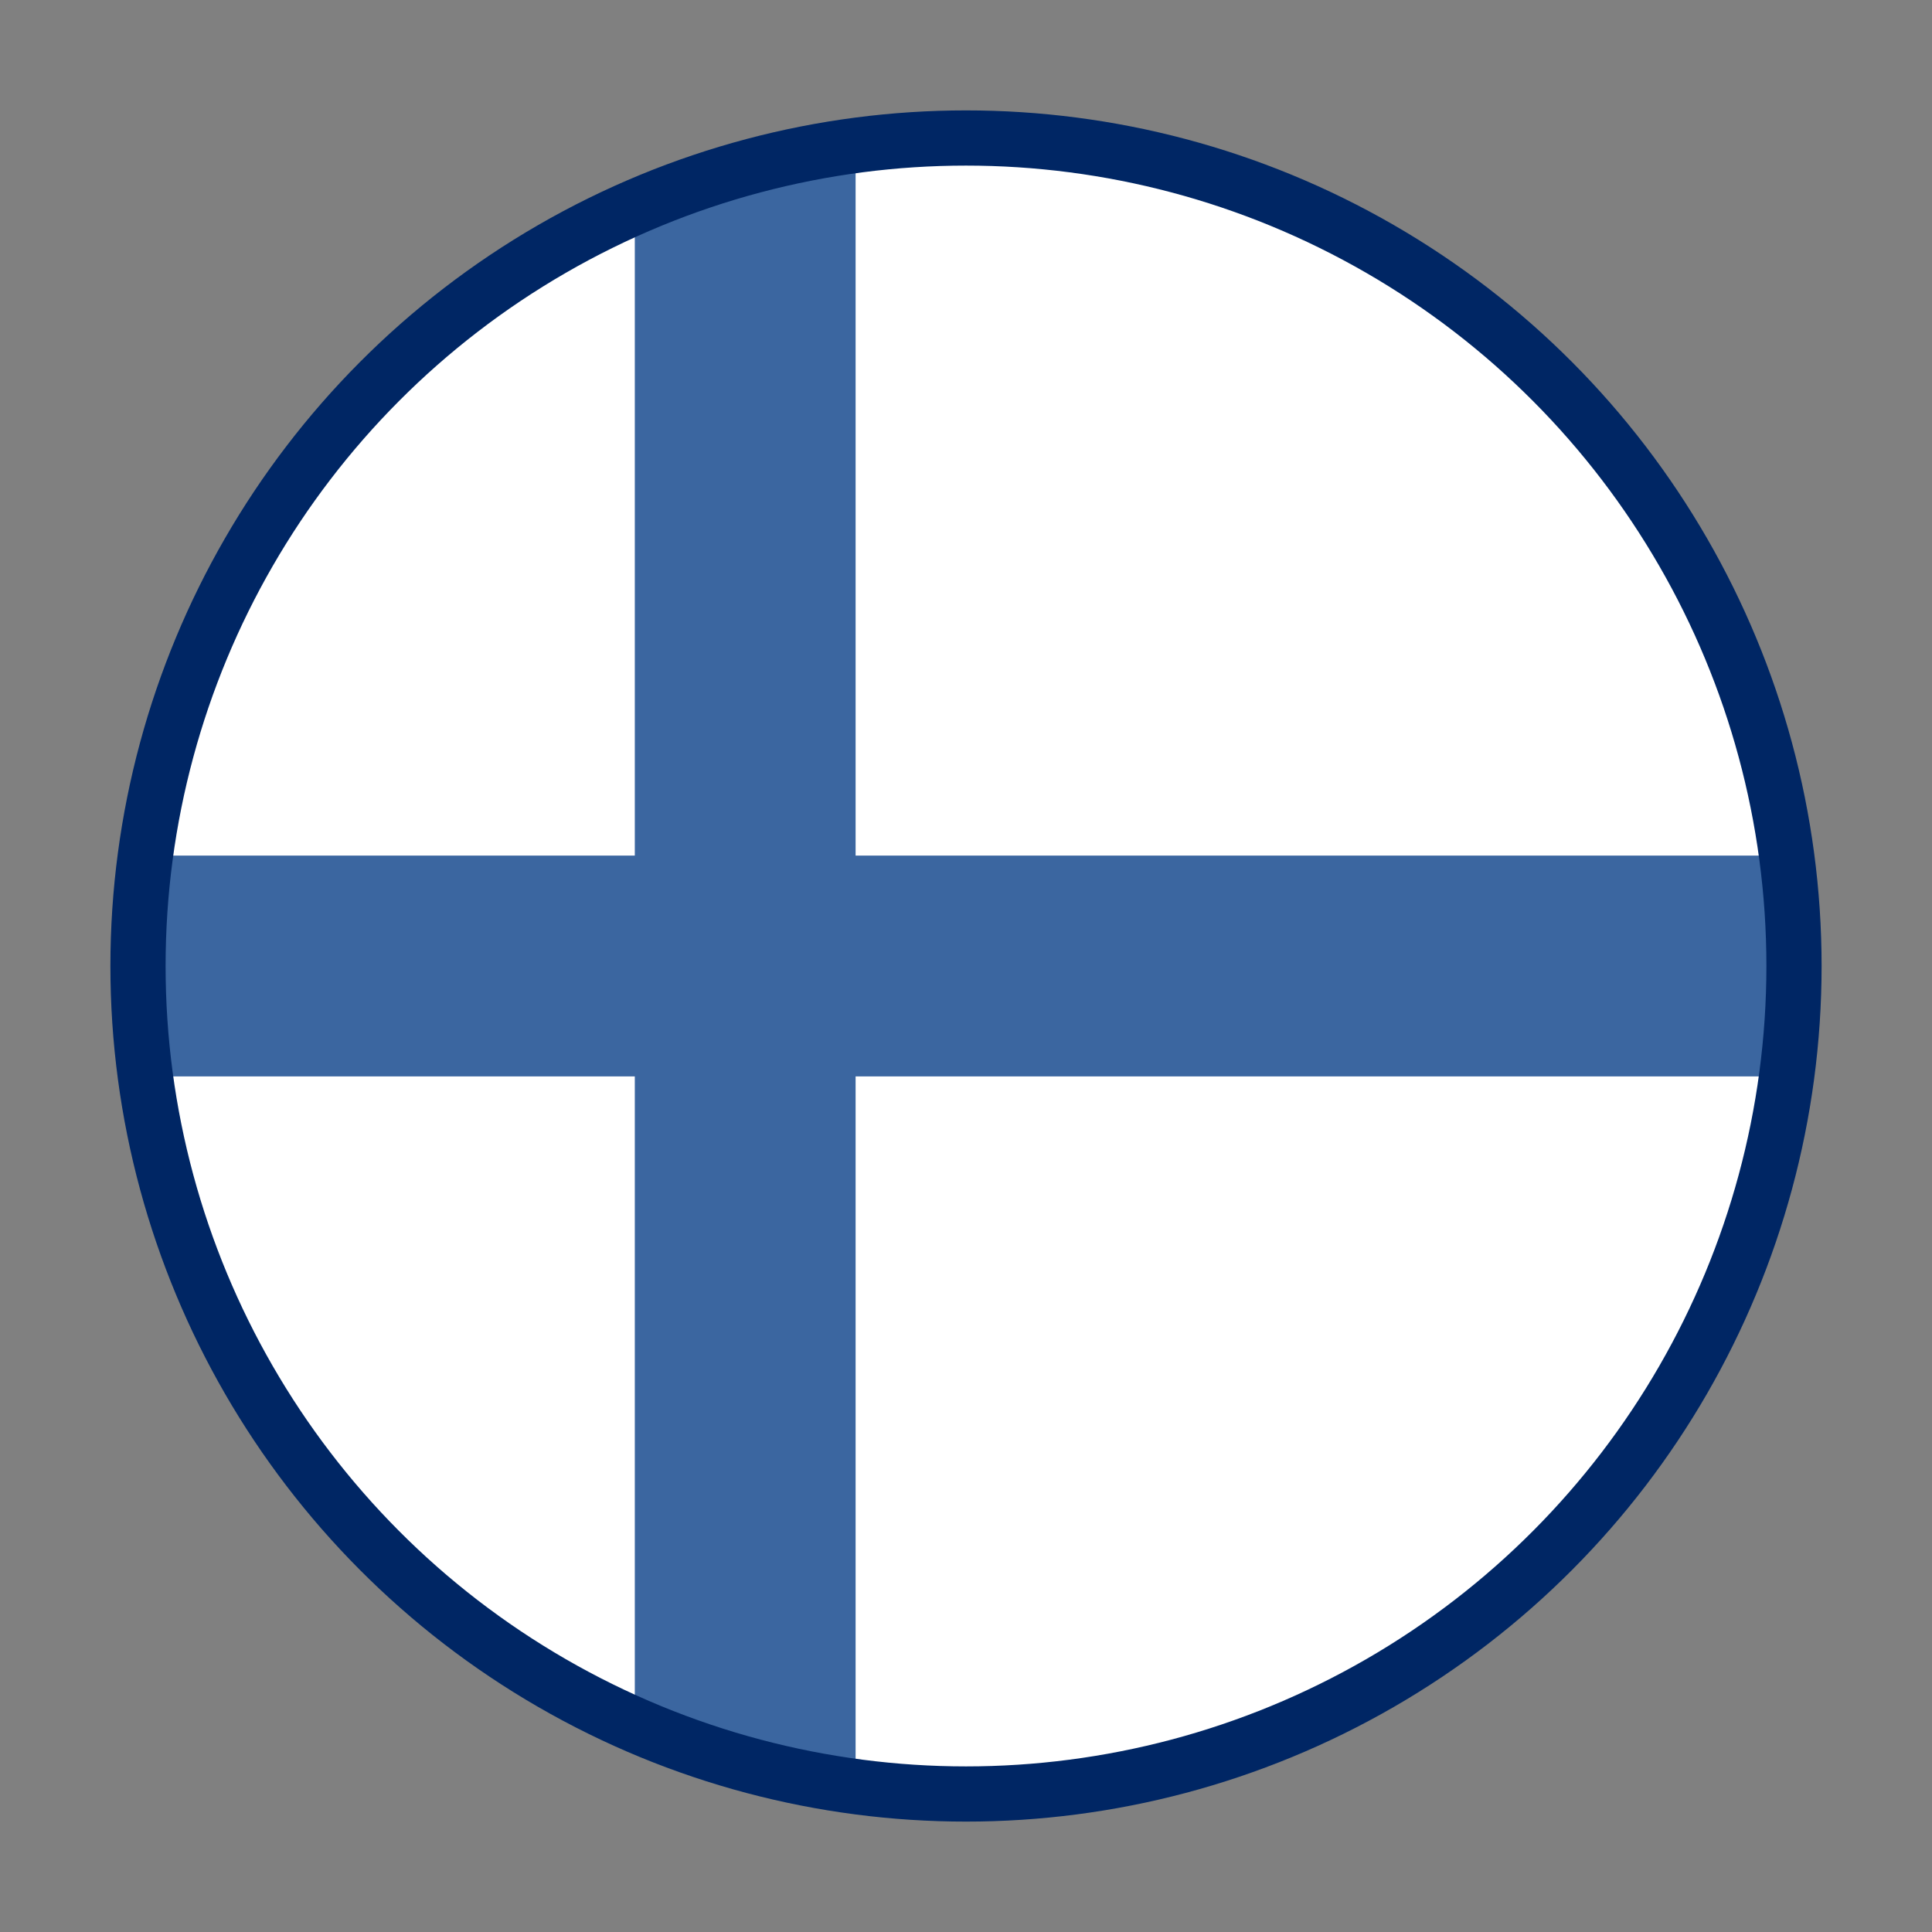 <?xml version="1.0" encoding="UTF-8"?>
<!-- Generator: Adobe Illustrator 28.0.0, SVG Export Plug-In . SVG Version: 6.00 Build 0)  -->
<svg xmlns="http://www.w3.org/2000/svg" xmlns:xlink="http://www.w3.org/1999/xlink" version="1.1" id="Layer_1" x="0px" y="0px" viewBox="0 0 35 35" style="enable-background:new 0 0 35 35;" xml:space="preserve">
<rect x="0" y="0" width="35" height="35" fill="#808080" stroke="none"/>
<style type="text/css">
	.st0{clip-path:url(#SVGID_00000116203627607213740780000001731365878113908897_);}
	.st1{fill:#FFFFFF;}
	.st2{fill:#3B66A0;}
	.st3{fill:none;stroke:#002664;stroke-miterlimit:10;}
</style>
<g>
</g>
<g>
	<g>
		<defs>
			<circle id="SVGID_1_" cx="17.5" cy="17.5" r="15"></circle>
		</defs>
		<clipPath id="SVGID_00000158728418388156155230000013372986198112570553_">
			<use xlink:href="#SVGID_1_" style="overflow:visible;"></use>
		</clipPath>
		<g style="clip-path:url(#SVGID_00000158728418388156155230000013372986198112570553_);">
			<path class="st1" d="M-1.5,2.5h39v30h-39V2.5z"></path>
			<path class="st2" d="M11.5,2.5h4v30h-4V2.5z"></path>
			<path class="st2" d="M-1.5,15.5h39v4h-39V15.5z"></path>
		</g>
	</g>
	<circle class="st3" cx="17.5" cy="17.5" r="15"></circle>
</g>
</svg>
